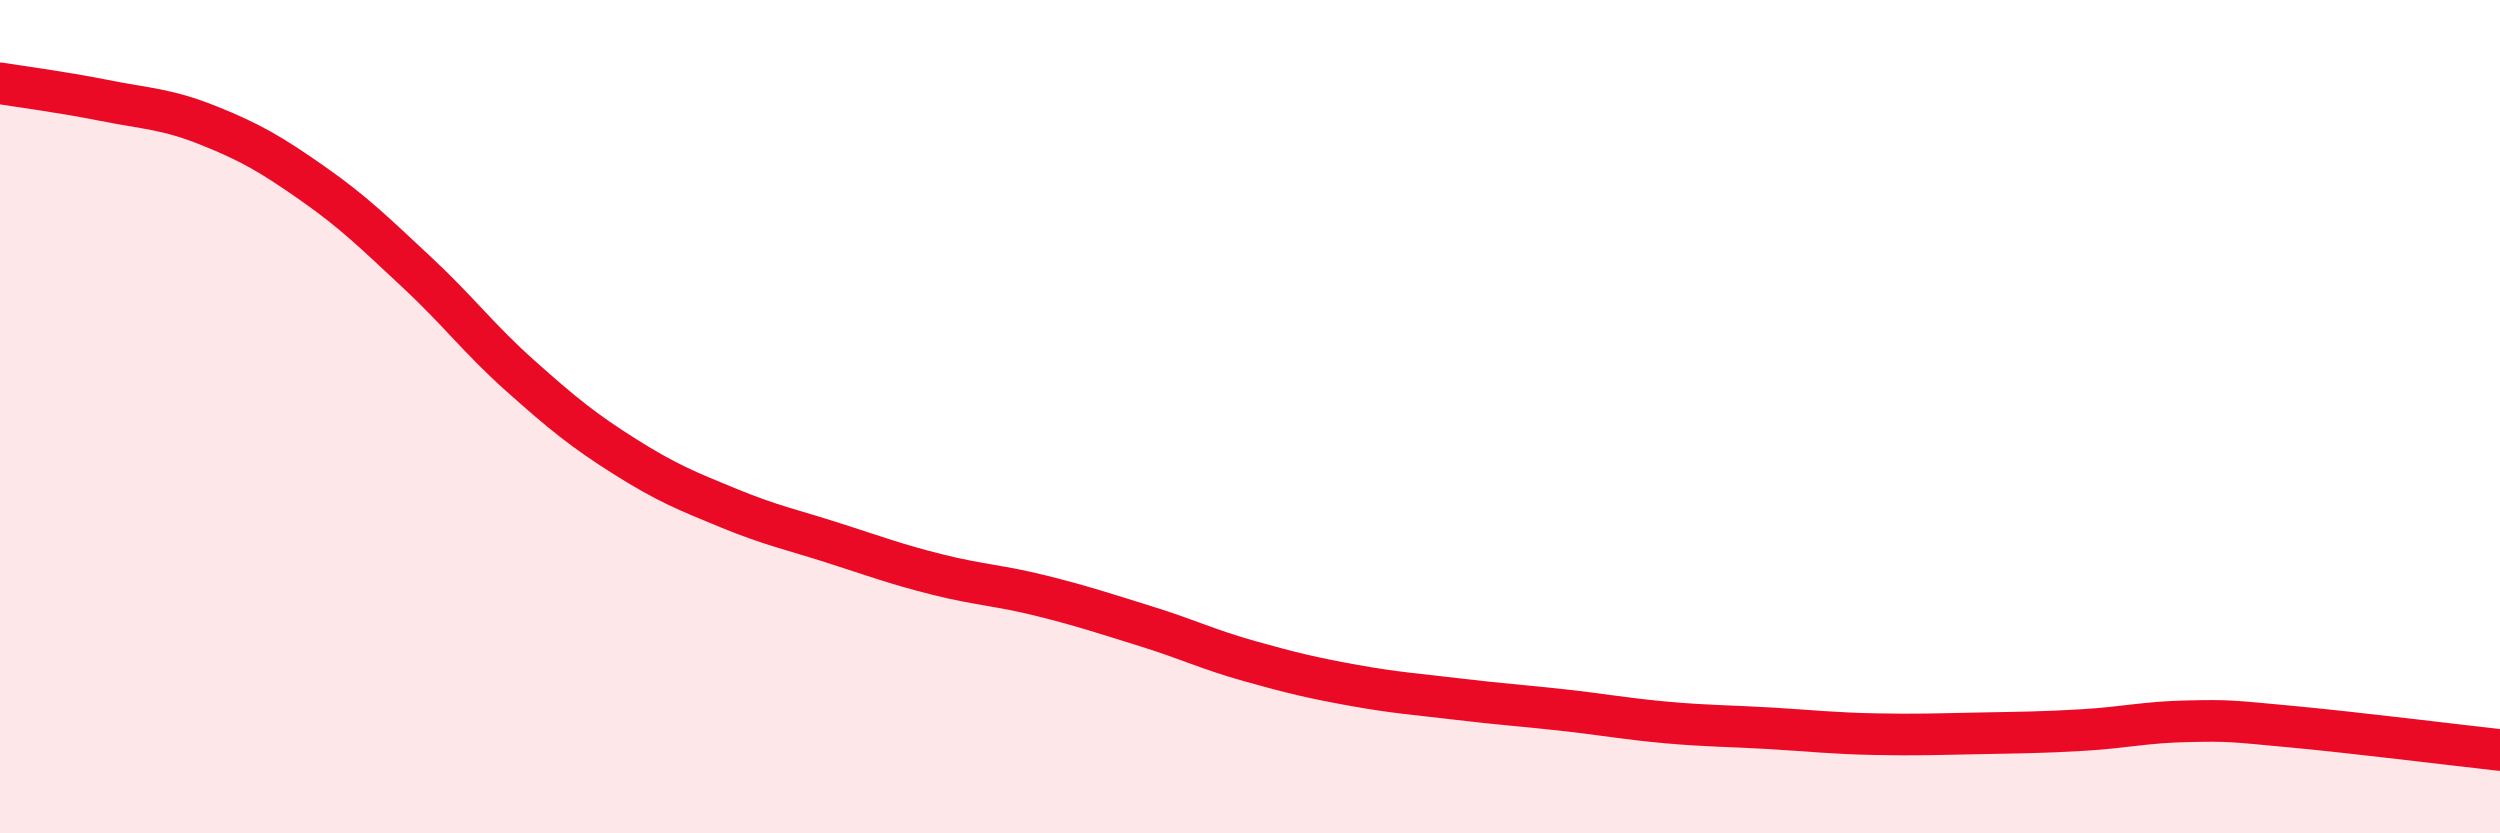 
    <svg width="60" height="20" viewBox="0 0 60 20" xmlns="http://www.w3.org/2000/svg">
      <path
        d="M 0,2 C 0.5,2.08 1.5,2.21 2.5,2.41 C 3.5,2.61 4,2.61 5,3.01 C 6,3.41 6.5,3.7 7.5,4.4 C 8.5,5.1 9,5.6 10,6.53 C 11,7.46 11.5,8.14 12.5,9.03 C 13.5,9.92 14,10.33 15,10.96 C 16,11.59 16.5,11.79 17.5,12.2 C 18.5,12.61 19,12.71 20,13.03 C 21,13.35 21.5,13.54 22.5,13.79 C 23.5,14.04 24,14.05 25,14.3 C 26,14.55 26.5,14.72 27.5,15.03 C 28.5,15.34 29,15.59 30,15.87 C 31,16.15 31.5,16.27 32.5,16.45 C 33.5,16.63 34,16.66 35,16.78 C 36,16.9 36.5,16.93 37.5,17.04 C 38.5,17.15 39,17.25 40,17.34 C 41,17.43 41.5,17.42 42.5,17.48 C 43.5,17.54 44,17.6 45,17.62 C 46,17.64 46.5,17.62 47.5,17.6 C 48.5,17.58 49,17.58 50,17.52 C 51,17.46 51.5,17.33 52.5,17.31 C 53.5,17.29 53.5,17.3 55,17.44 C 56.5,17.58 59,17.89 60,18L60 20L0 20Z"
        fill="#EB0A25"
        opacity="0.1"
        stroke-linecap="round"
        stroke-linejoin="round"
      />
      <path
        d="M 0,2 C 0.5,2.08 1.5,2.21 2.5,2.41 C 3.5,2.61 4,2.61 5,3.01 C 6,3.41 6.5,3.7 7.5,4.4 C 8.5,5.1 9,5.6 10,6.53 C 11,7.46 11.5,8.14 12.5,9.03 C 13.5,9.92 14,10.33 15,10.96 C 16,11.59 16.5,11.79 17.5,12.2 C 18.5,12.61 19,12.71 20,13.03 C 21,13.35 21.5,13.54 22.5,13.79 C 23.5,14.04 24,14.05 25,14.3 C 26,14.55 26.5,14.72 27.5,15.03 C 28.5,15.34 29,15.59 30,15.87 C 31,16.15 31.5,16.27 32.5,16.45 C 33.5,16.63 34,16.66 35,16.78 C 36,16.9 36.5,16.93 37.5,17.04 C 38.5,17.15 39,17.25 40,17.34 C 41,17.43 41.5,17.42 42.5,17.48 C 43.5,17.54 44,17.6 45,17.62 C 46,17.64 46.5,17.62 47.5,17.6 C 48.5,17.58 49,17.58 50,17.52 C 51,17.46 51.5,17.33 52.5,17.31 C 53.5,17.29 53.5,17.3 55,17.44 C 56.5,17.58 59,17.89 60,18"
        stroke="#EB0A25"
        stroke-width="1"
        fill="none"
        stroke-linecap="round"
        stroke-linejoin="round"
      />
    </svg>
  